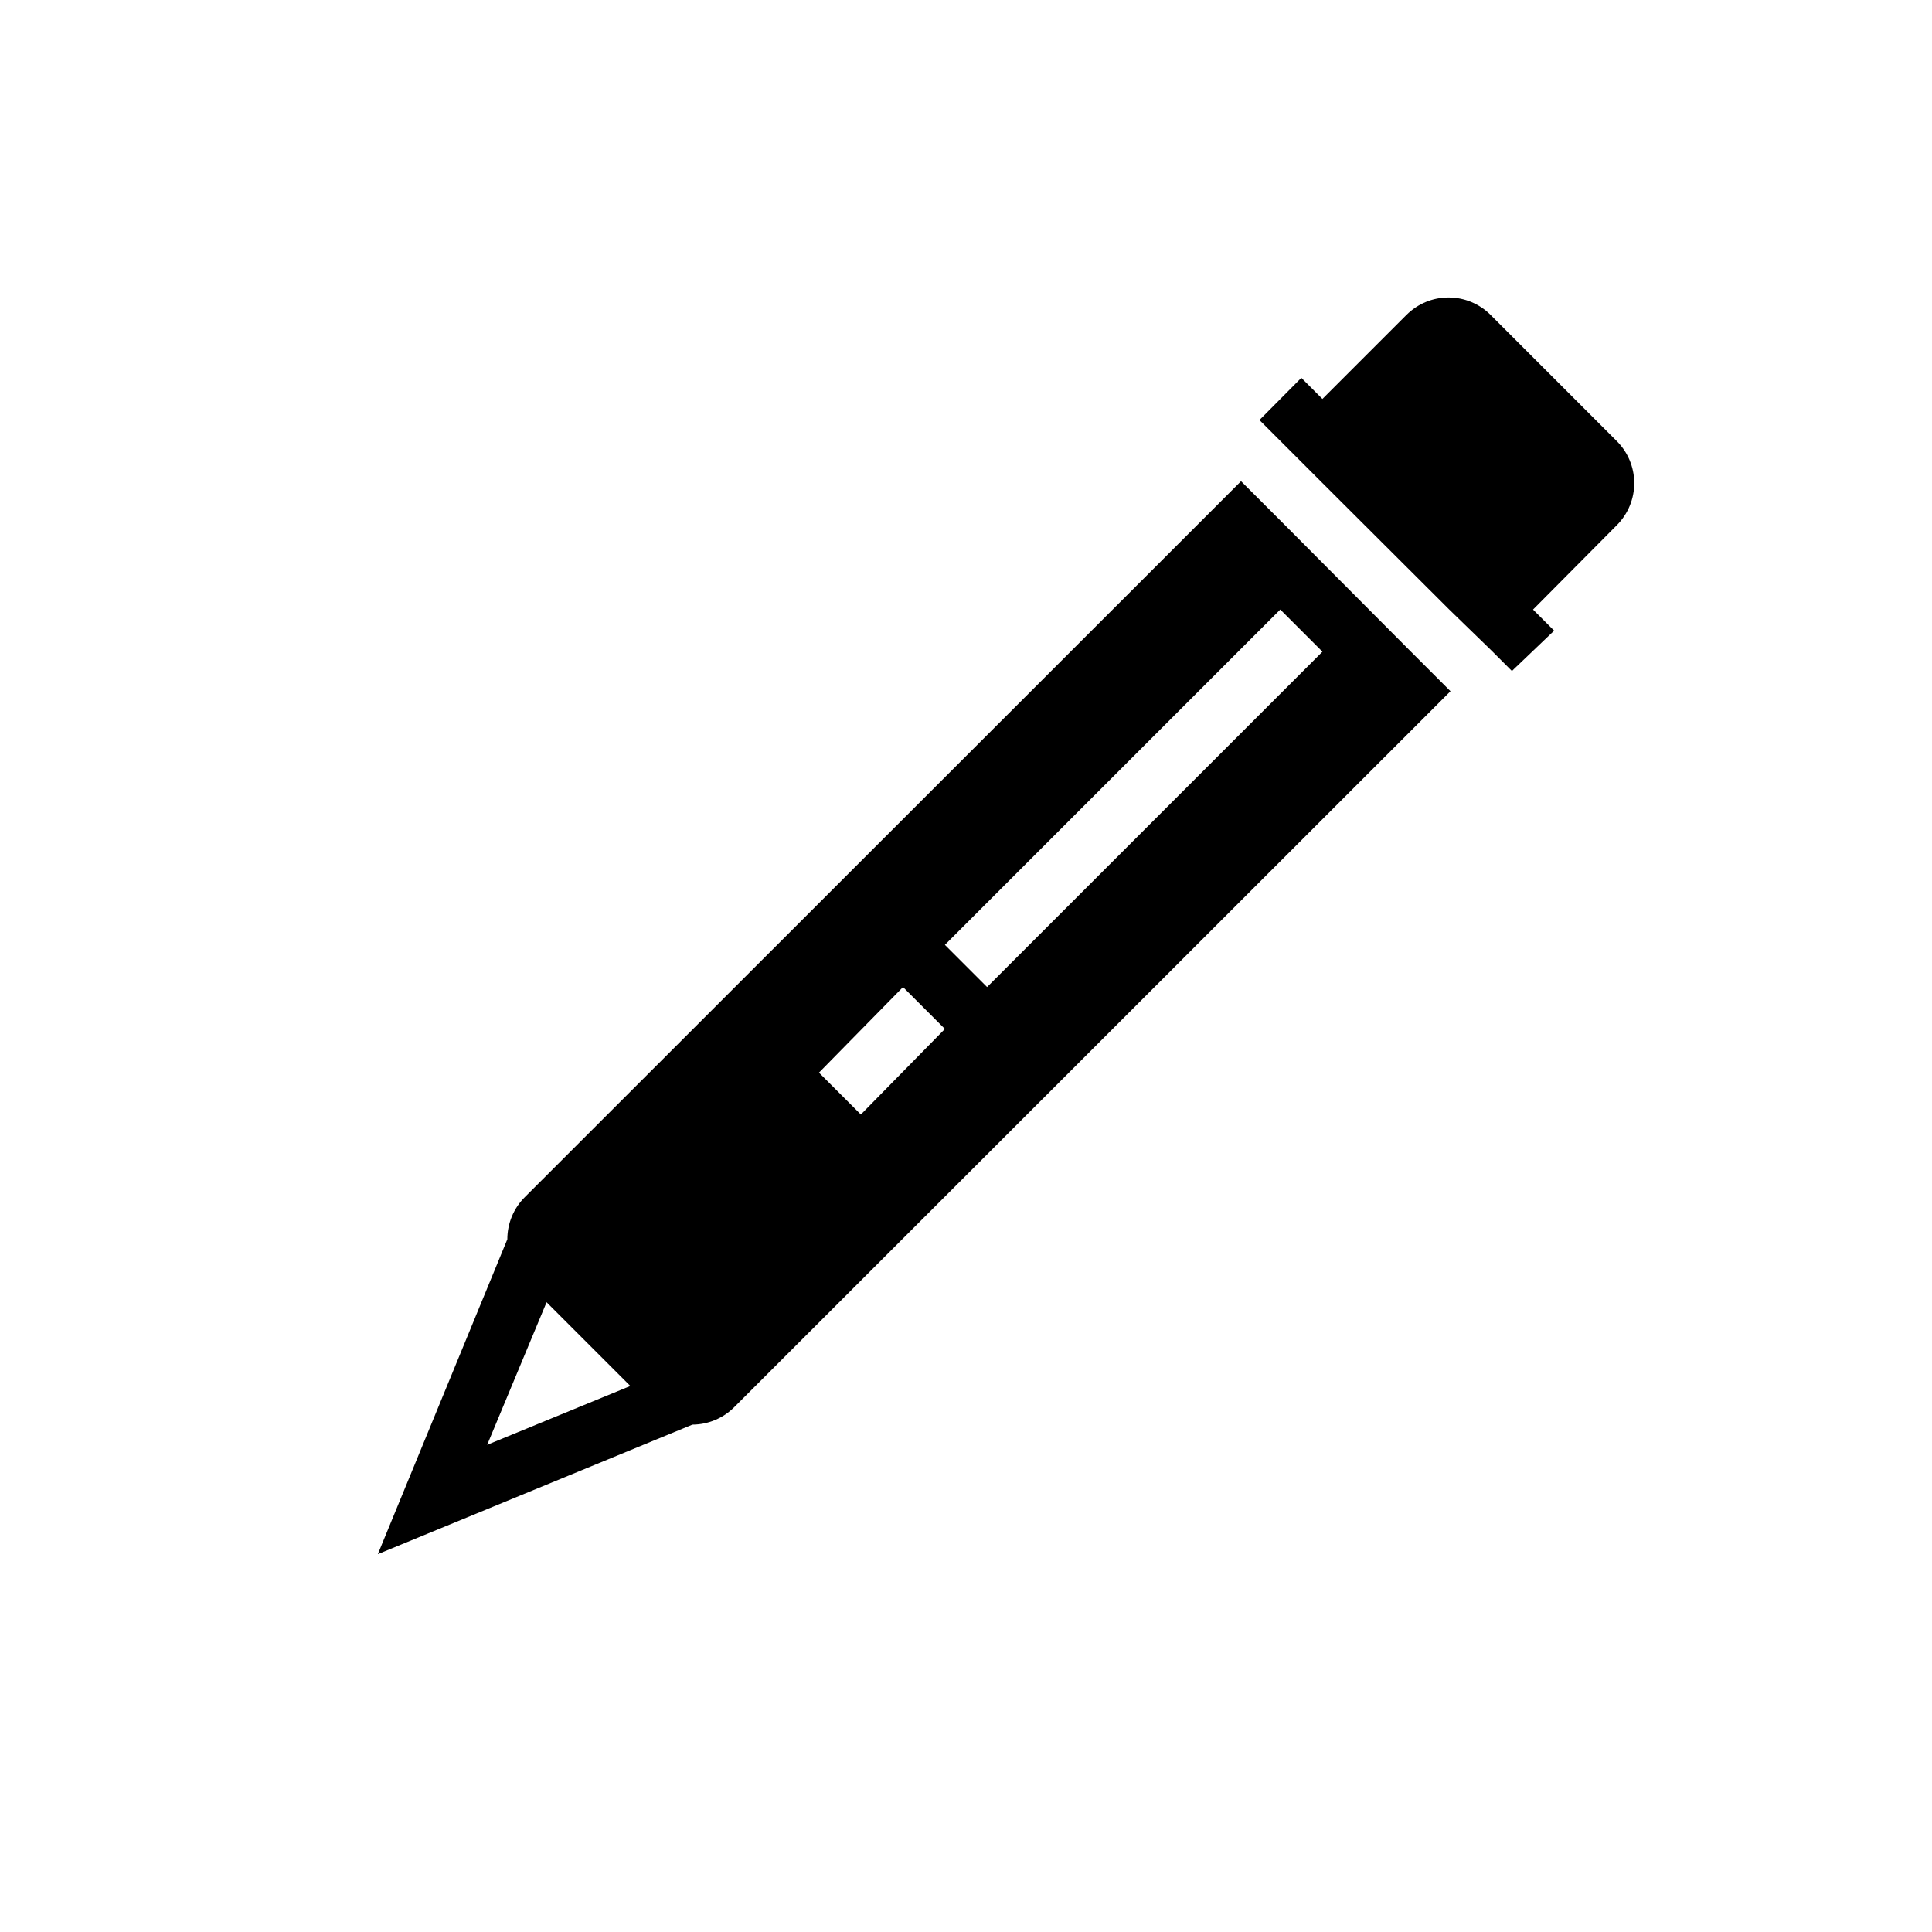 <?xml version="1.0" encoding="UTF-8"?>
<!-- Uploaded to: SVG Find, www.svgrepo.com, Generator: SVG Find Mixer Tools -->
<svg fill="#000000" width="800px" height="800px" version="1.1" viewBox="144 144 512 512" xmlns="http://www.w3.org/2000/svg">
 <g>
  <path d="m572.55 283.1-22.277 22.438 5.59 5.59-10.629 10.152-0.551 0.551-5.512-5.512-11.098-10.781-33.617-33.535-16.688-16.688 0.551-0.551 10.547-10.629 5.59 5.59 22.277-22.277h0.004c2.953-2.957 6.957-4.617 11.137-4.617 4.18 0 8.188 1.66 11.141 4.617l33.379 33.379-0.004-0.004c2.981 2.934 4.668 6.93 4.699 11.105 0.027 4.18-1.605 8.199-4.539 11.172z"/>
  <path d="m483.99 282.62-11.098-11.098-11.809 11.809-177.99 177.91c-2.977 2.957-4.648 6.984-4.644 11.18l-34.32 83.441 83.363-34.32c4.168-0.02 8.16-1.688 11.102-4.644l177.99-177.91 11.809-11.809-11.098-11.098zm-100.68 122.96 11.098 11.098-22.273 22.676-11.098-11.098zm22.277 0-11.18-11.18 88.879-88.871 11.176 11.176zm-132.48 121.31 15.742-37.785 22.195 22.195z"/>
 </g>
</svg>
